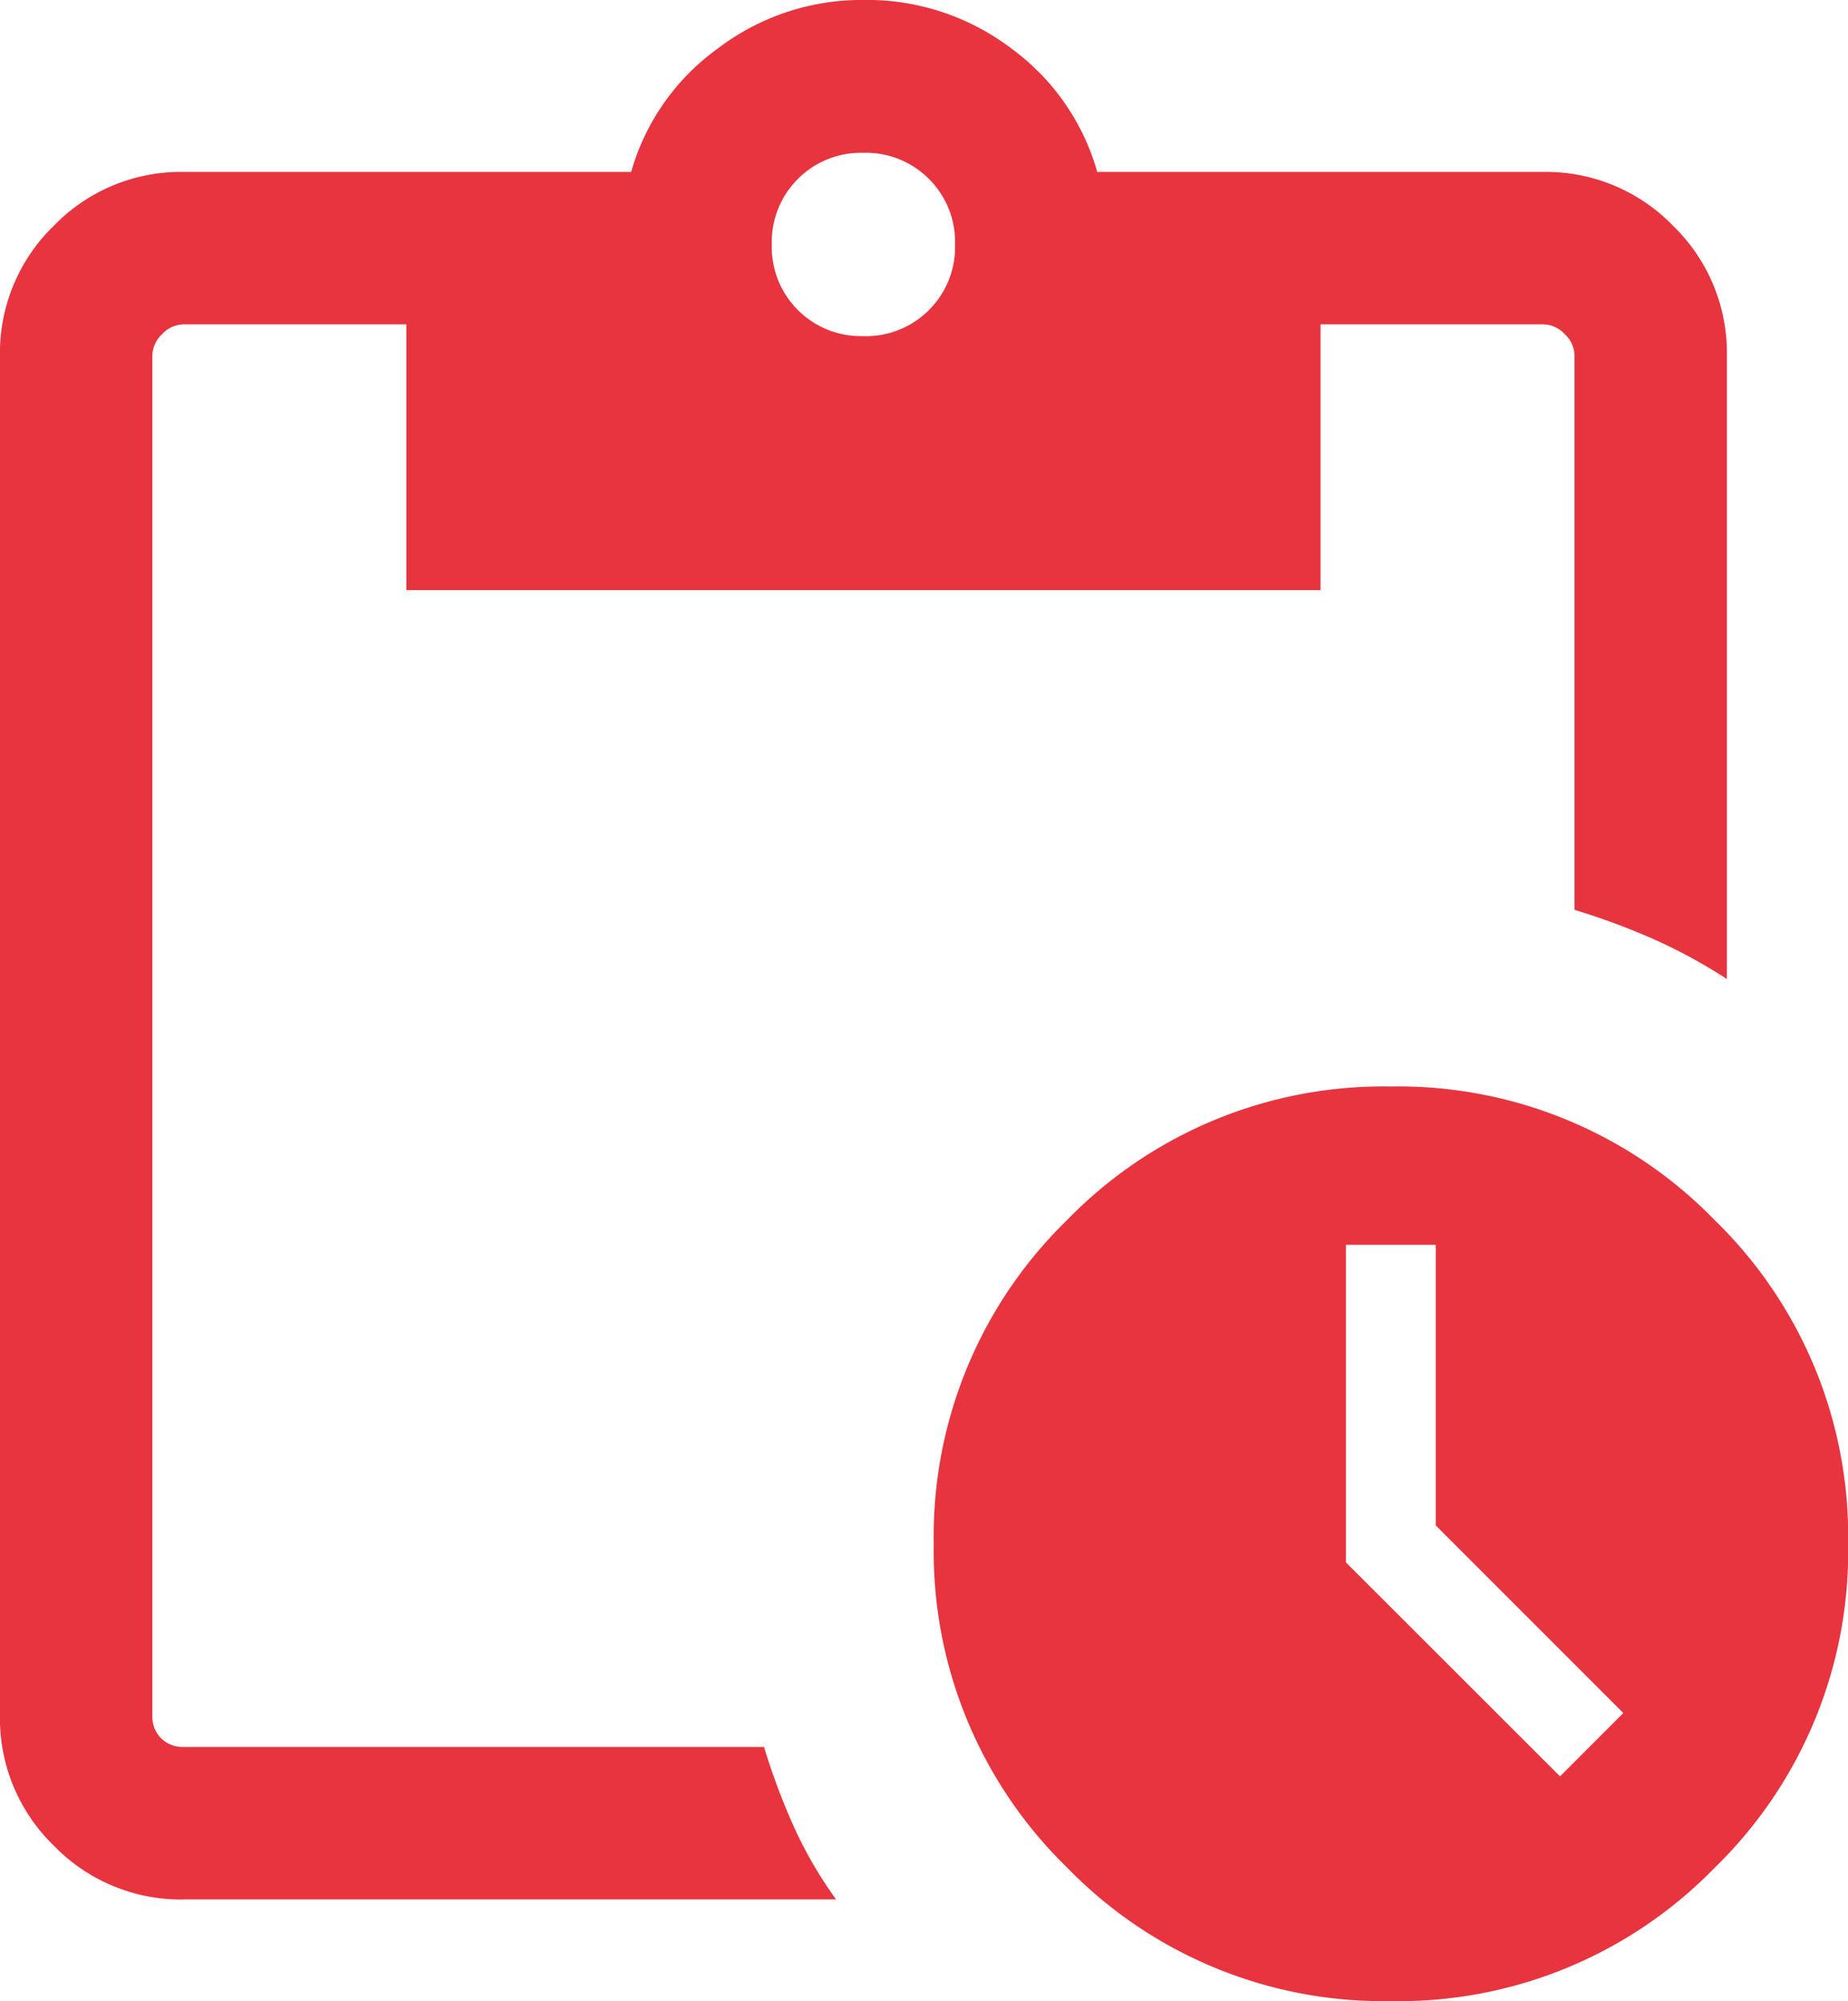 <svg xmlns="http://www.w3.org/2000/svg" width="42.496" height="46" viewBox="0 0 42.496 46">
  <path id="ds-ico08" d="M171.985-841.69a10.136,10.136,0,0,1-7.444-3.068,10.136,10.136,0,0,1-3.068-7.444,10.136,10.136,0,0,1,3.068-7.444,10.135,10.135,0,0,1,7.444-3.068,10.135,10.135,0,0,1,7.443,3.068A10.136,10.136,0,0,1,182.5-852.2a10.136,10.136,0,0,1-3.068,7.444A10.136,10.136,0,0,1,171.985-841.69Zm3.89-5.166,1.455-1.456-4.313-4.312v-6.451h-2.066v7.3Zm-31.652,2.83a4.068,4.068,0,0,1-2.985-1.238A4.068,4.068,0,0,1,140-848.249v-31.266a4.068,4.068,0,0,1,1.238-2.985,4.068,4.068,0,0,1,2.985-1.238h10.292a5.271,5.271,0,0,1,1.983-2.83,5.46,5.46,0,0,1,3.358-1.123,5.491,5.491,0,0,1,3.412,1.123,5.3,5.3,0,0,1,1.965,2.83h10.256a4.068,4.068,0,0,1,2.985,1.238,4.068,4.068,0,0,1,1.238,2.985v14.33a12.292,12.292,0,0,0-1.68-.914,15.965,15.965,0,0,0-1.824-.676v-12.74a.687.687,0,0,0-.225-.494.687.687,0,0,0-.494-.225h-5.121v6.109H149.345v-6.109h-5.121a.687.687,0,0,0-.494.225.687.687,0,0,0-.225.494v31.266a.7.7,0,0,0,.2.517.7.7,0,0,0,.517.2H157.57a15.327,15.327,0,0,0,.687,1.835,9.647,9.647,0,0,0,.97,1.669h-15Zm15.633-35.937a2.045,2.045,0,0,0,1.507-.6,2.045,2.045,0,0,0,.6-1.507,2.045,2.045,0,0,0-.6-1.507,2.045,2.045,0,0,0-1.507-.6,2.045,2.045,0,0,0-1.507.6,2.045,2.045,0,0,0-.6,1.507,2.045,2.045,0,0,0,.6,1.507A2.045,2.045,0,0,0,159.856-879.964Z" transform="translate(-140.001 887.69)" fill="#e7343f"/>
</svg>
